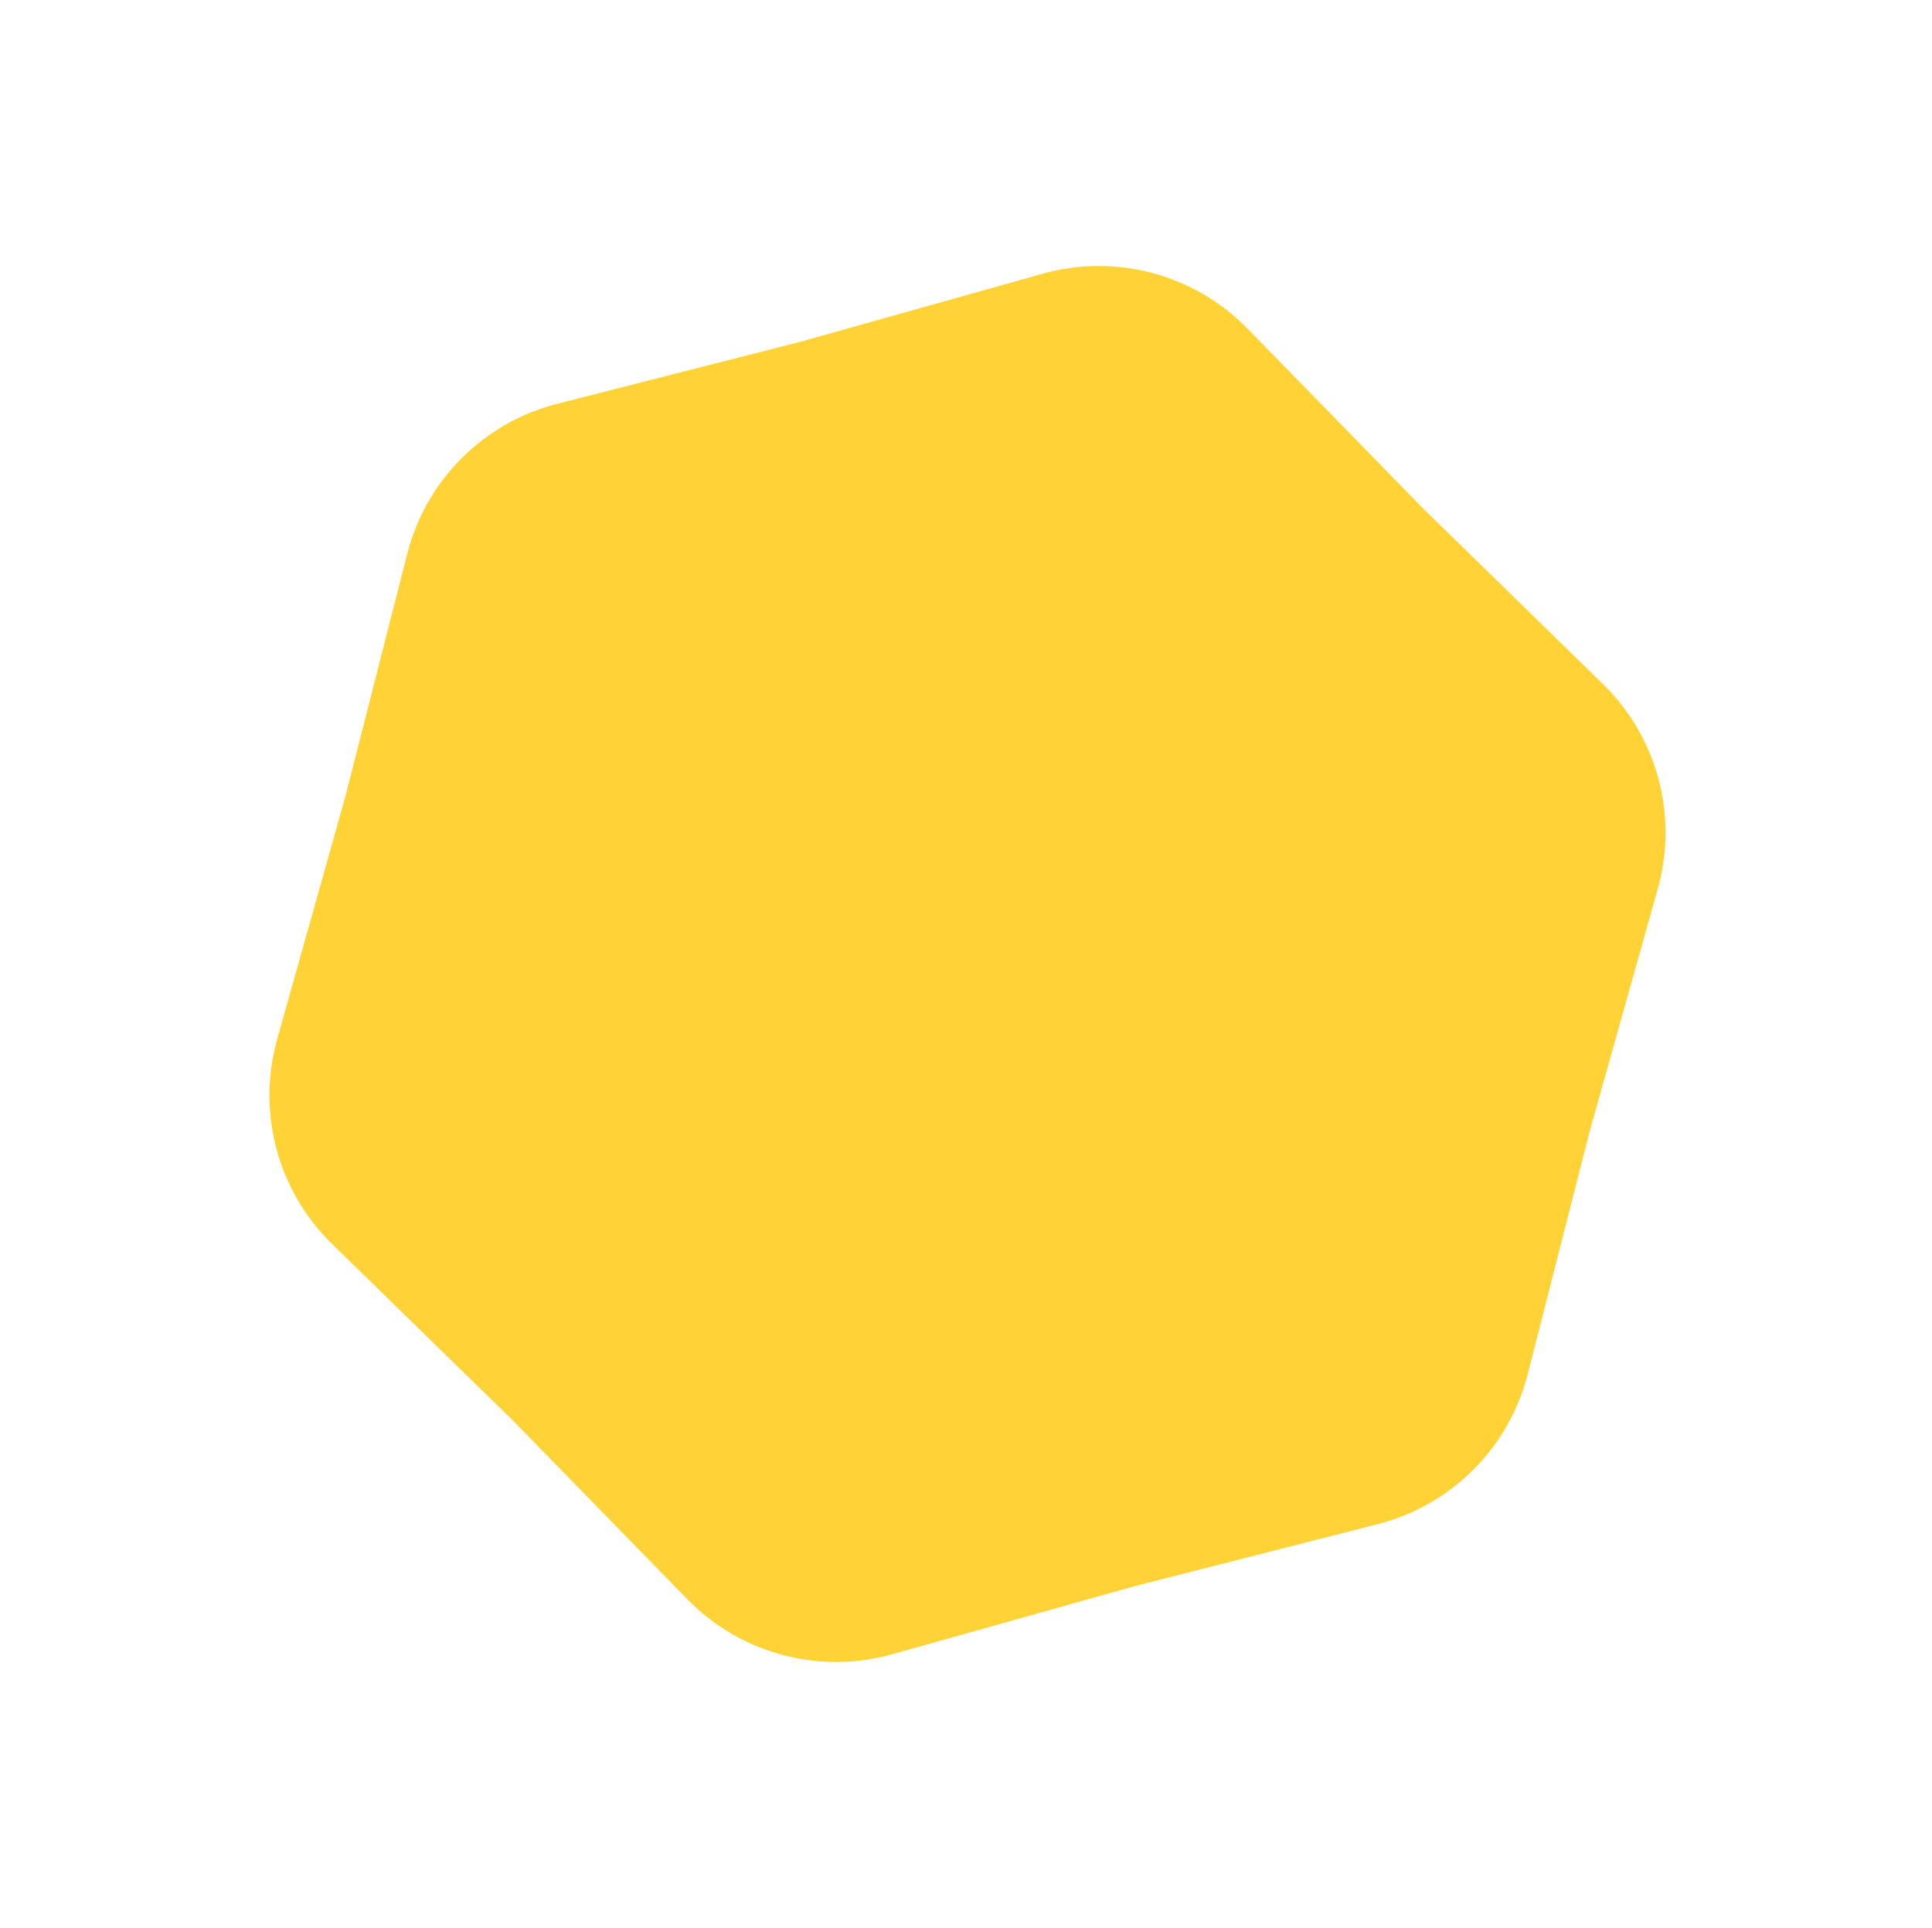 <?xml version="1.0" encoding="UTF-8"?> <svg xmlns="http://www.w3.org/2000/svg" width="465" height="464" viewBox="0 0 465 464" fill="none"> <path d="M98.024 133.283C102.546 115.556 116.388 101.714 134.115 97.193L192.724 82.243L250.957 65.885C268.569 60.937 287.478 66.004 300.257 79.095L342.509 122.377L385.791 164.629C398.883 177.408 403.949 196.317 399.002 213.93L382.644 272.162L367.694 330.772C363.172 348.499 349.33 362.341 331.603 366.862L272.994 381.812L214.761 398.17C197.149 403.118 178.24 398.051 165.461 384.96L123.209 341.678L79.927 299.426C66.835 286.646 61.769 267.738 66.716 250.125L83.074 191.893L98.024 133.283Z" fill="#FFD336"></path> </svg> 